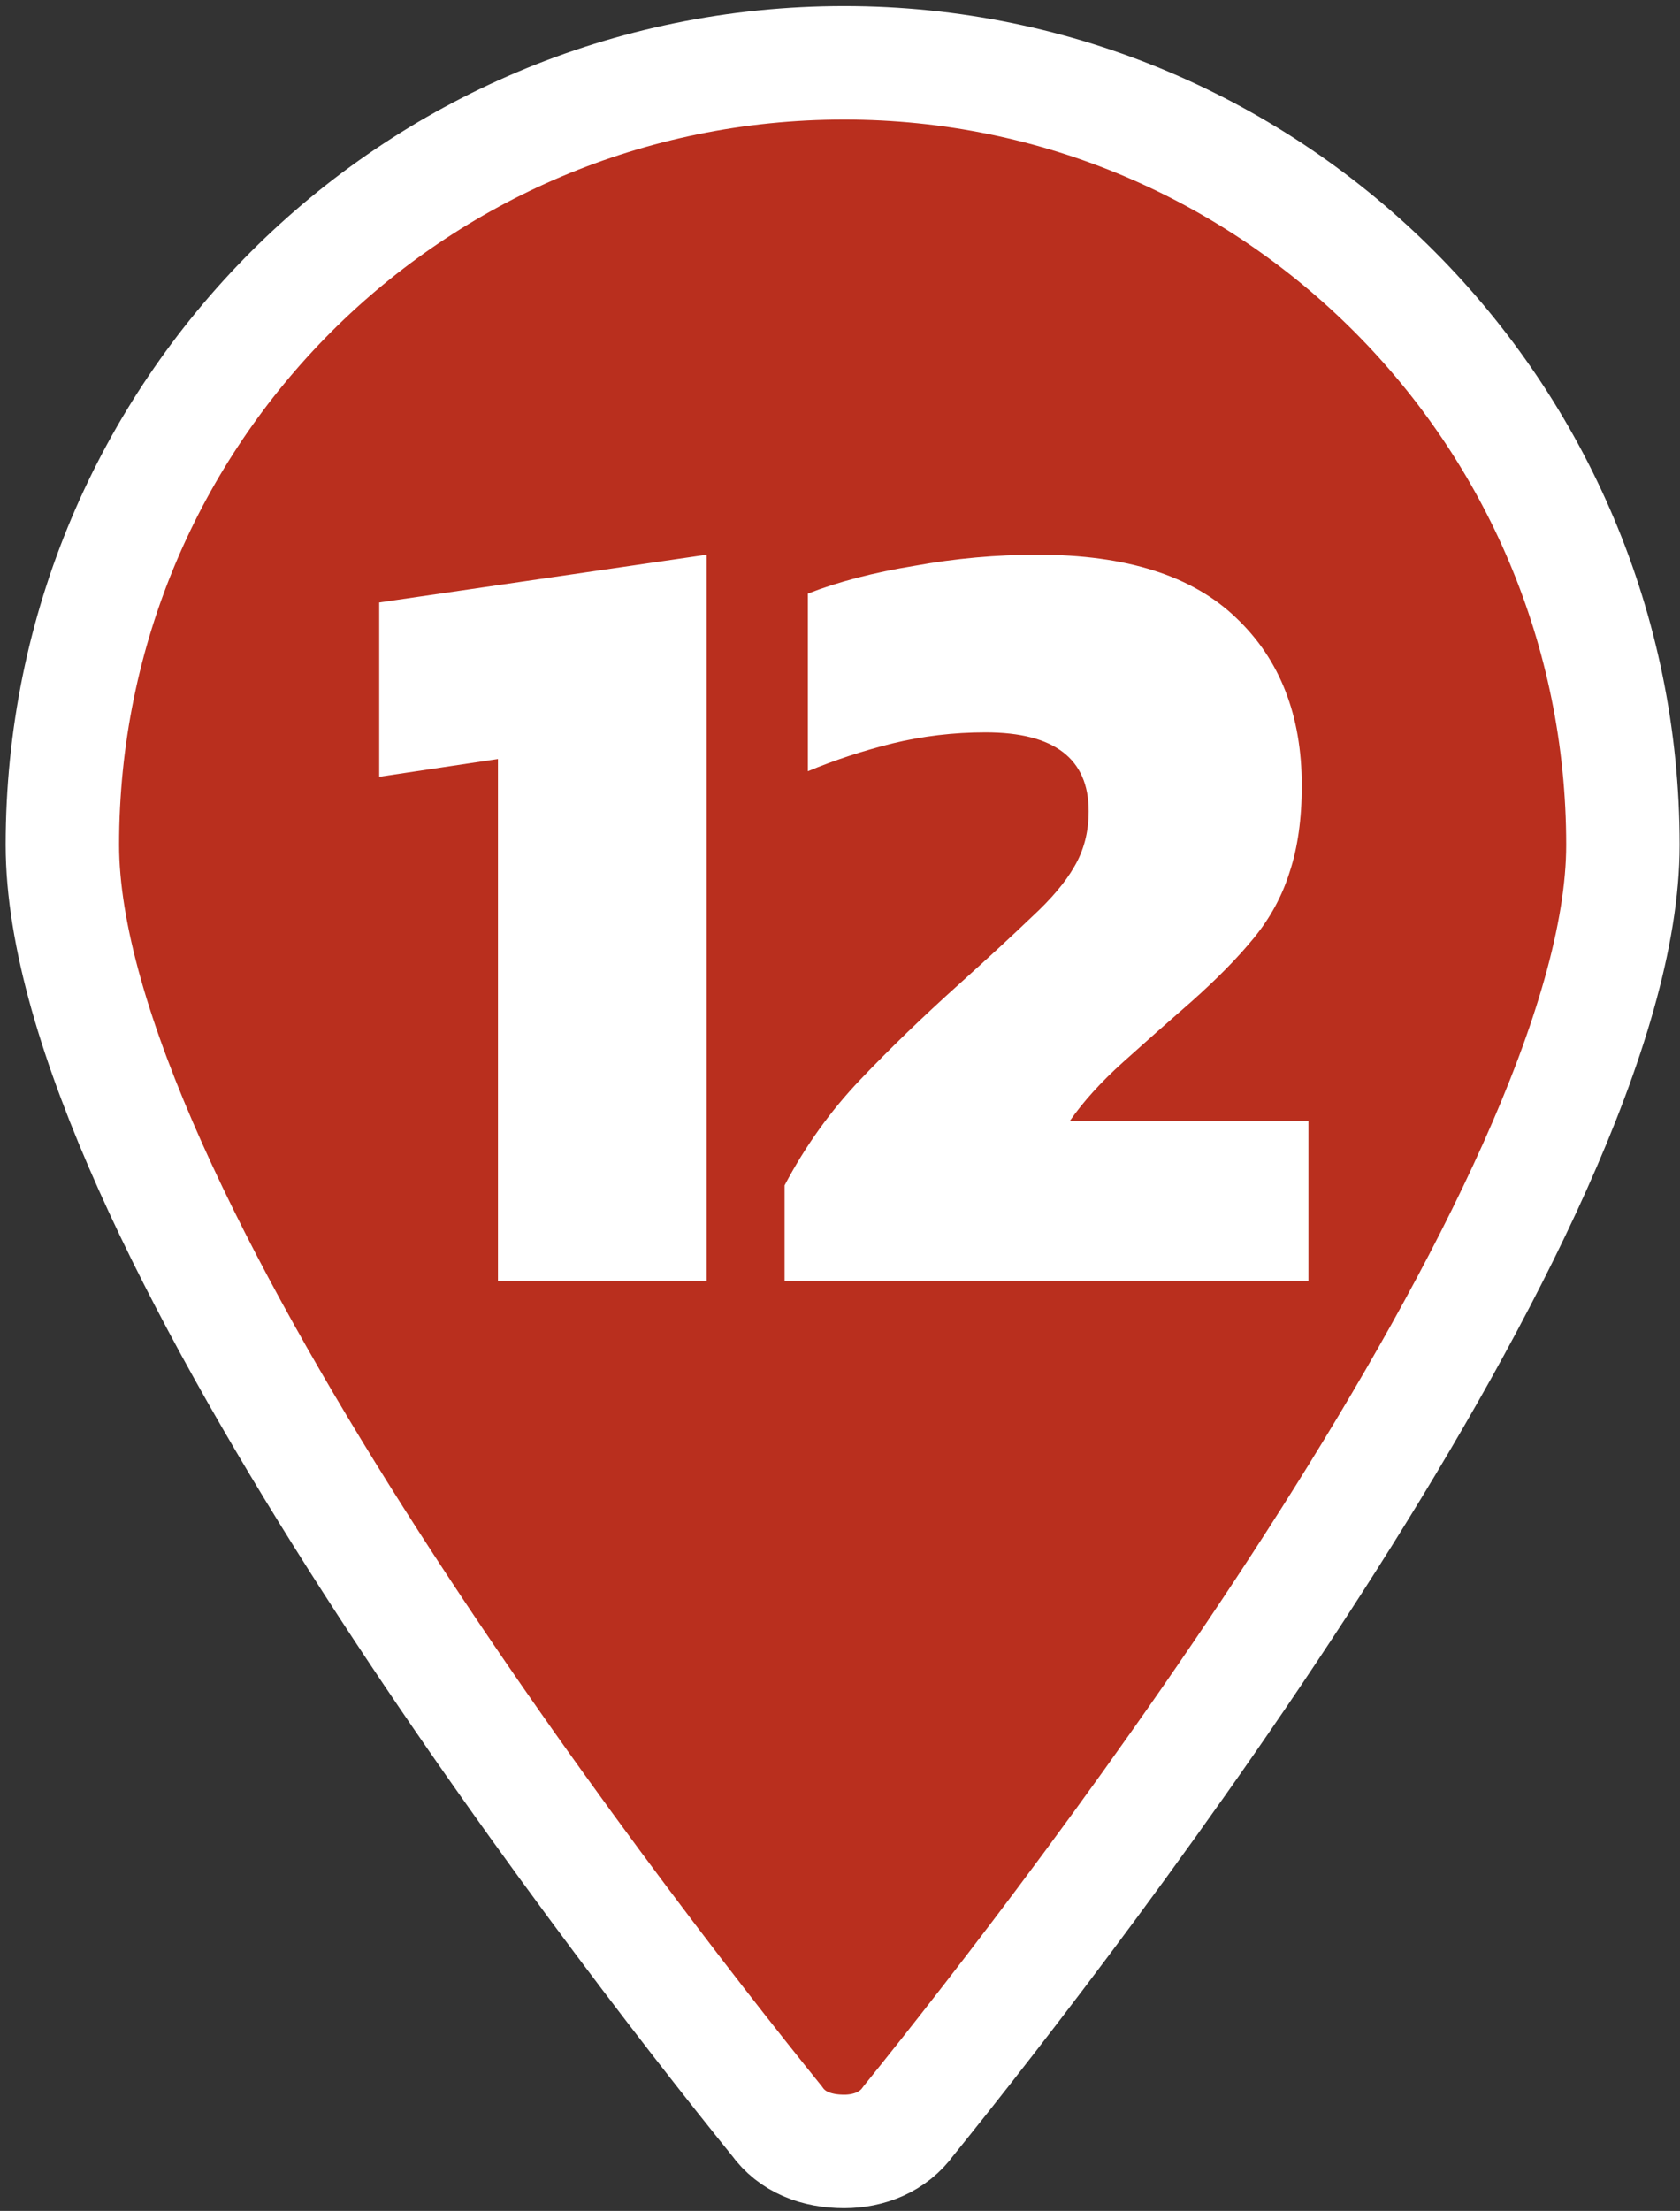 <svg width="206" height="271" viewBox="0 0 206 271" fill="none" xmlns="http://www.w3.org/2000/svg">
<rect x="0" y="0" width="206" height="271" fill="#333333" stroke="none"/>
<path d="M103.513 263.711C100.129 263.711 97.122 262.584 95.242 259.952C74.566 234.389 7.649 147.548 7.649 103.563C7.649 50.557 50.506 7.7 103.513 7.7C156.143 7.7 199 50.557 199 103.563C199 147.548 132.084 234.389 111.407 259.952C109.528 262.584 106.52 263.711 103.513 263.711Z" fill="#B92F1E" stroke="white" stroke-width="13.91"/>
<path d="M61.06 157V93.036L46.498 95.214V73.847L86.645 67.995V157H61.06ZM96.204 157V145.296C98.744 140.487 101.829 136.178 105.458 132.367C109.087 128.557 113.125 124.655 117.57 120.663C121.29 117.306 124.284 114.539 126.552 112.361C128.911 110.184 130.635 108.143 131.724 106.237C132.903 104.241 133.493 101.973 133.493 99.433C133.493 92.991 129.274 89.77 120.836 89.77C116.935 89.77 113.125 90.224 109.405 91.131C105.775 92.038 102.328 93.172 99.062 94.533V72.758C102.781 71.307 107.136 70.173 112.126 69.356C117.117 68.449 122.152 67.995 127.233 67.995C138.12 67.995 146.24 70.581 151.593 75.752C156.946 80.833 159.623 87.683 159.623 96.302C159.623 100.385 159.124 103.924 158.126 106.918C157.219 109.821 155.767 112.498 153.771 114.947C151.775 117.397 149.189 120.028 146.014 122.841C143.201 125.29 140.434 127.74 137.712 130.19C134.99 132.639 132.813 135.044 131.18 137.403H160.439V157H96.204Z" fill="white"/>
</svg>

